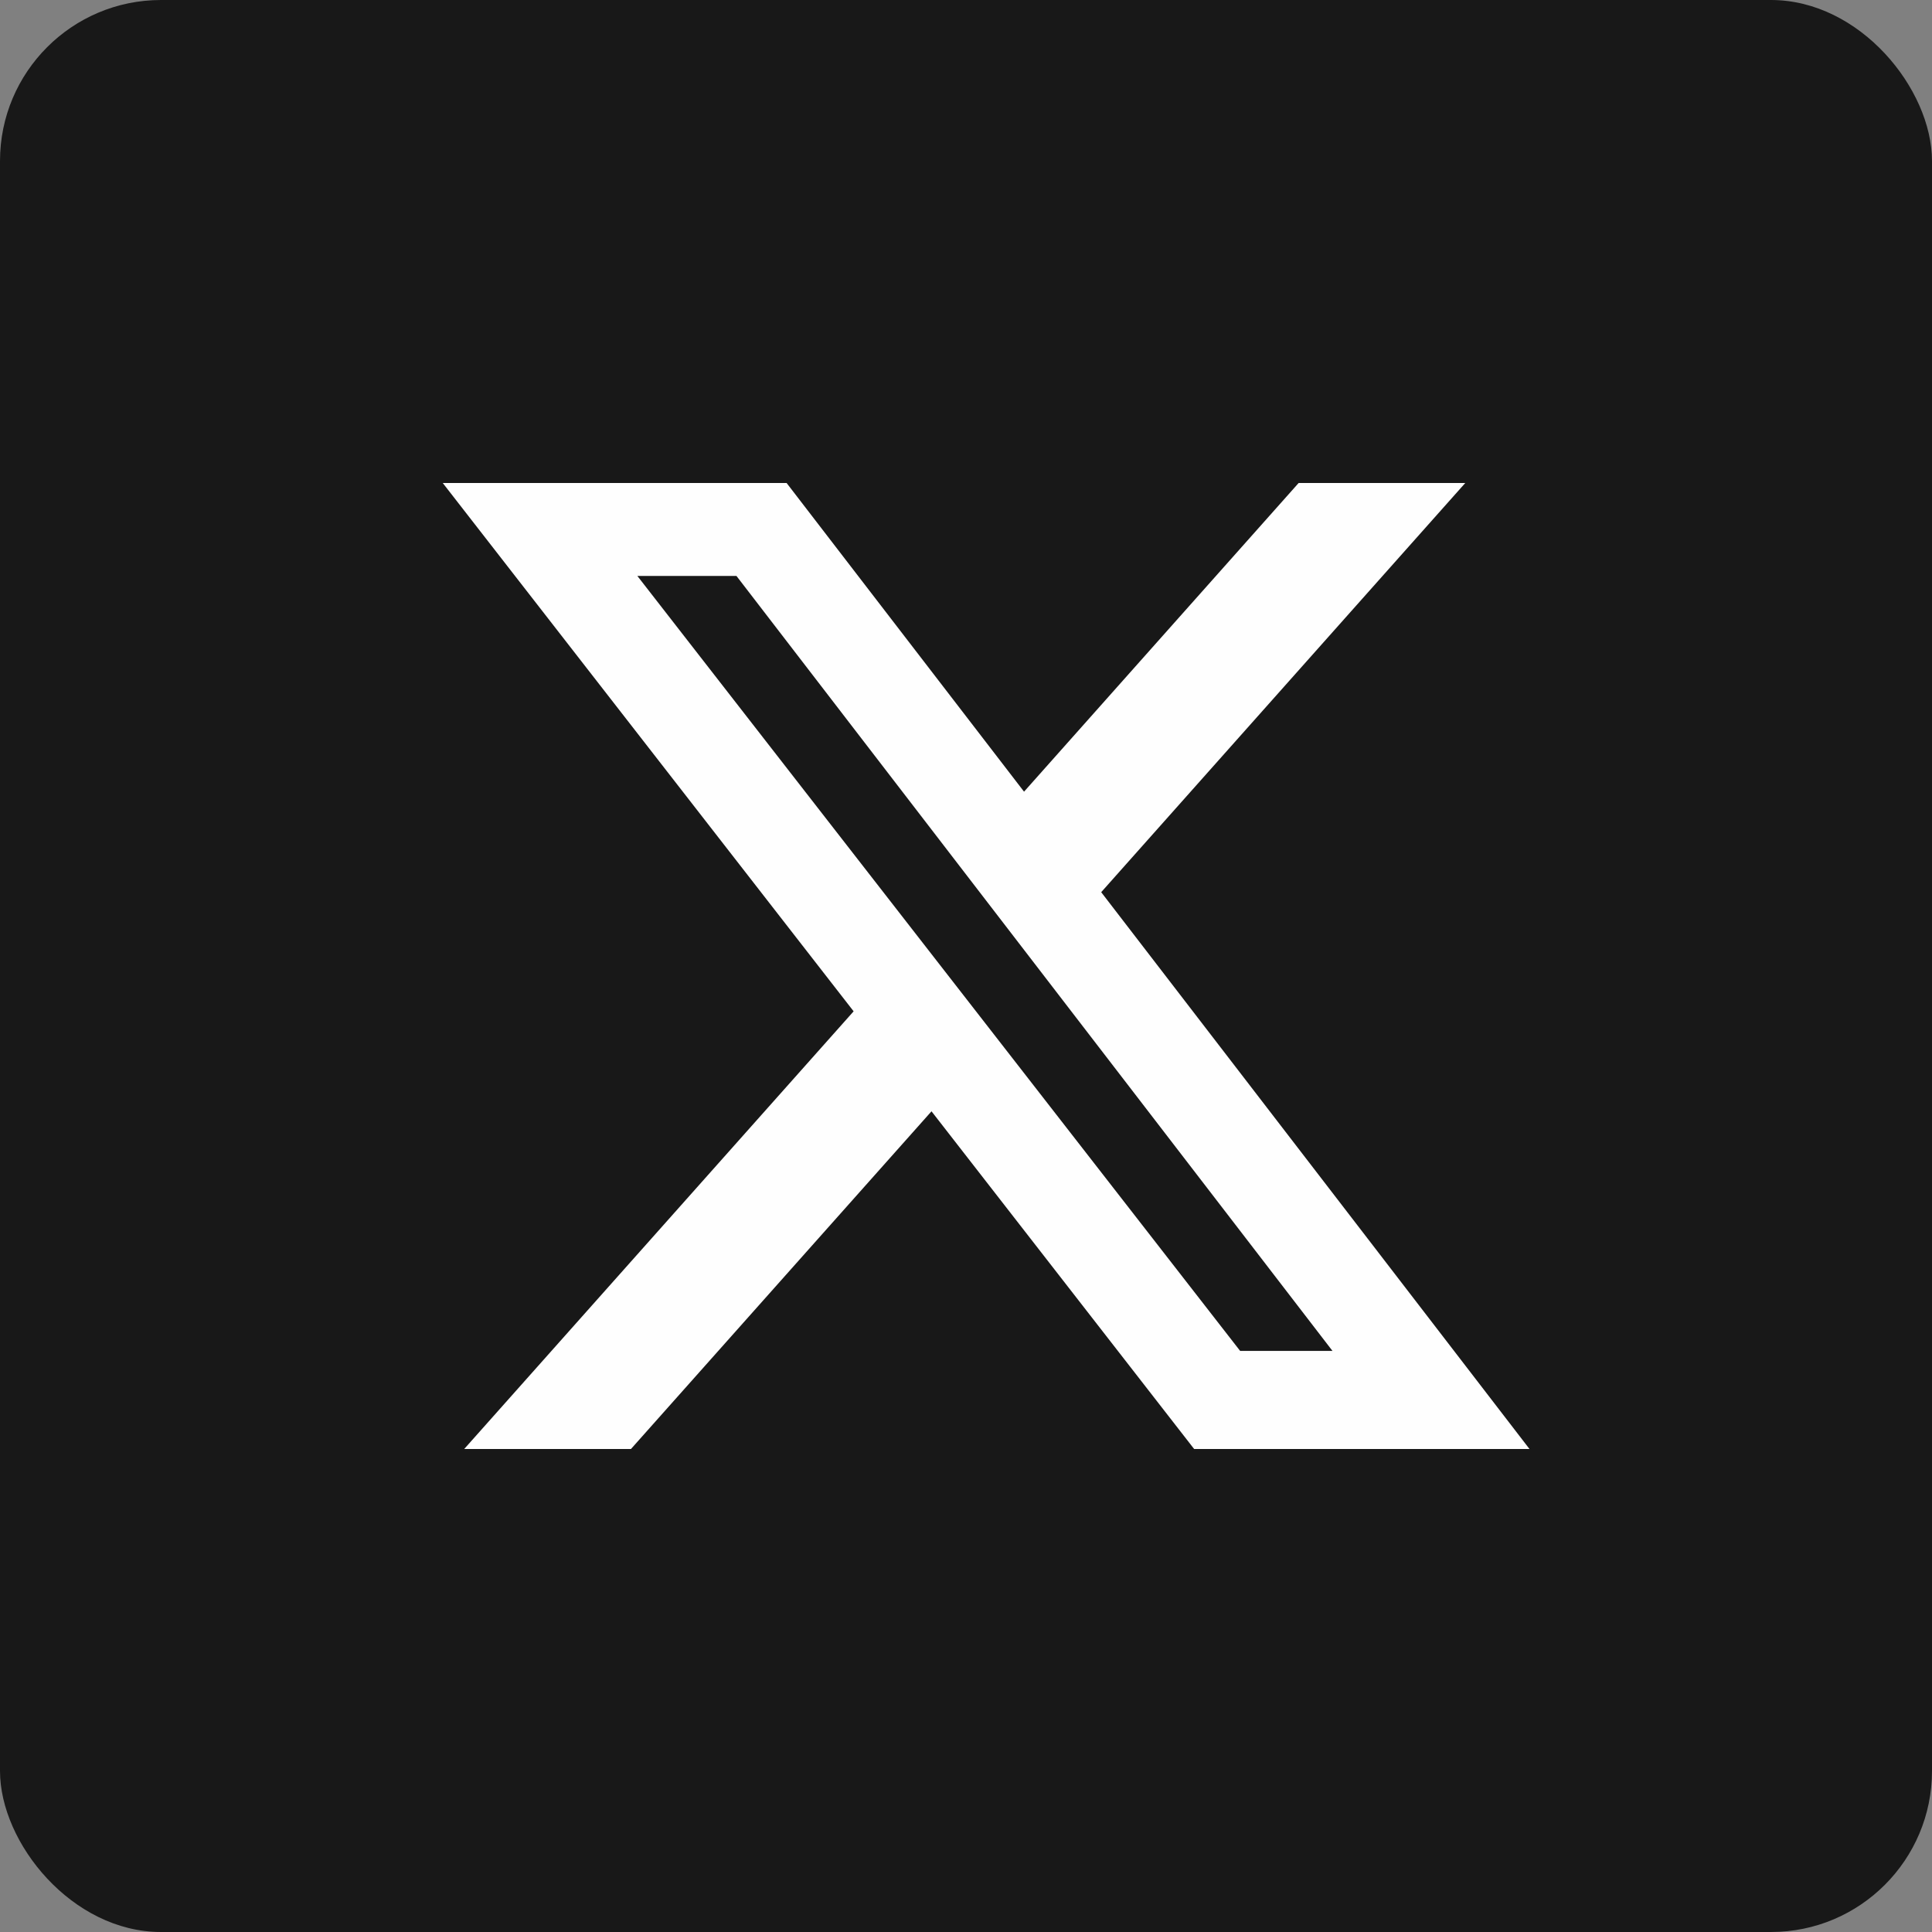 <svg width="48" height="48" viewBox="0 0 48 48" fill="none" xmlns="http://www.w3.org/2000/svg">
<rect x="0" y="0" width="48" height="48" fill="#808080" stroke="none"/>
<rect width="48" height="48" rx="4" fill="#181818"/>
<path d="M32.264 12H36.404L27.359 22.166L38 36H29.668L23.143 27.61L15.676 36H11.533L21.208 25.126L11 12H19.543L25.442 19.669L32.264 12ZM30.811 33.563H33.105L18.297 14.309H15.835L30.811 33.563Z" fill="#FEFEFE"/>
</svg>
